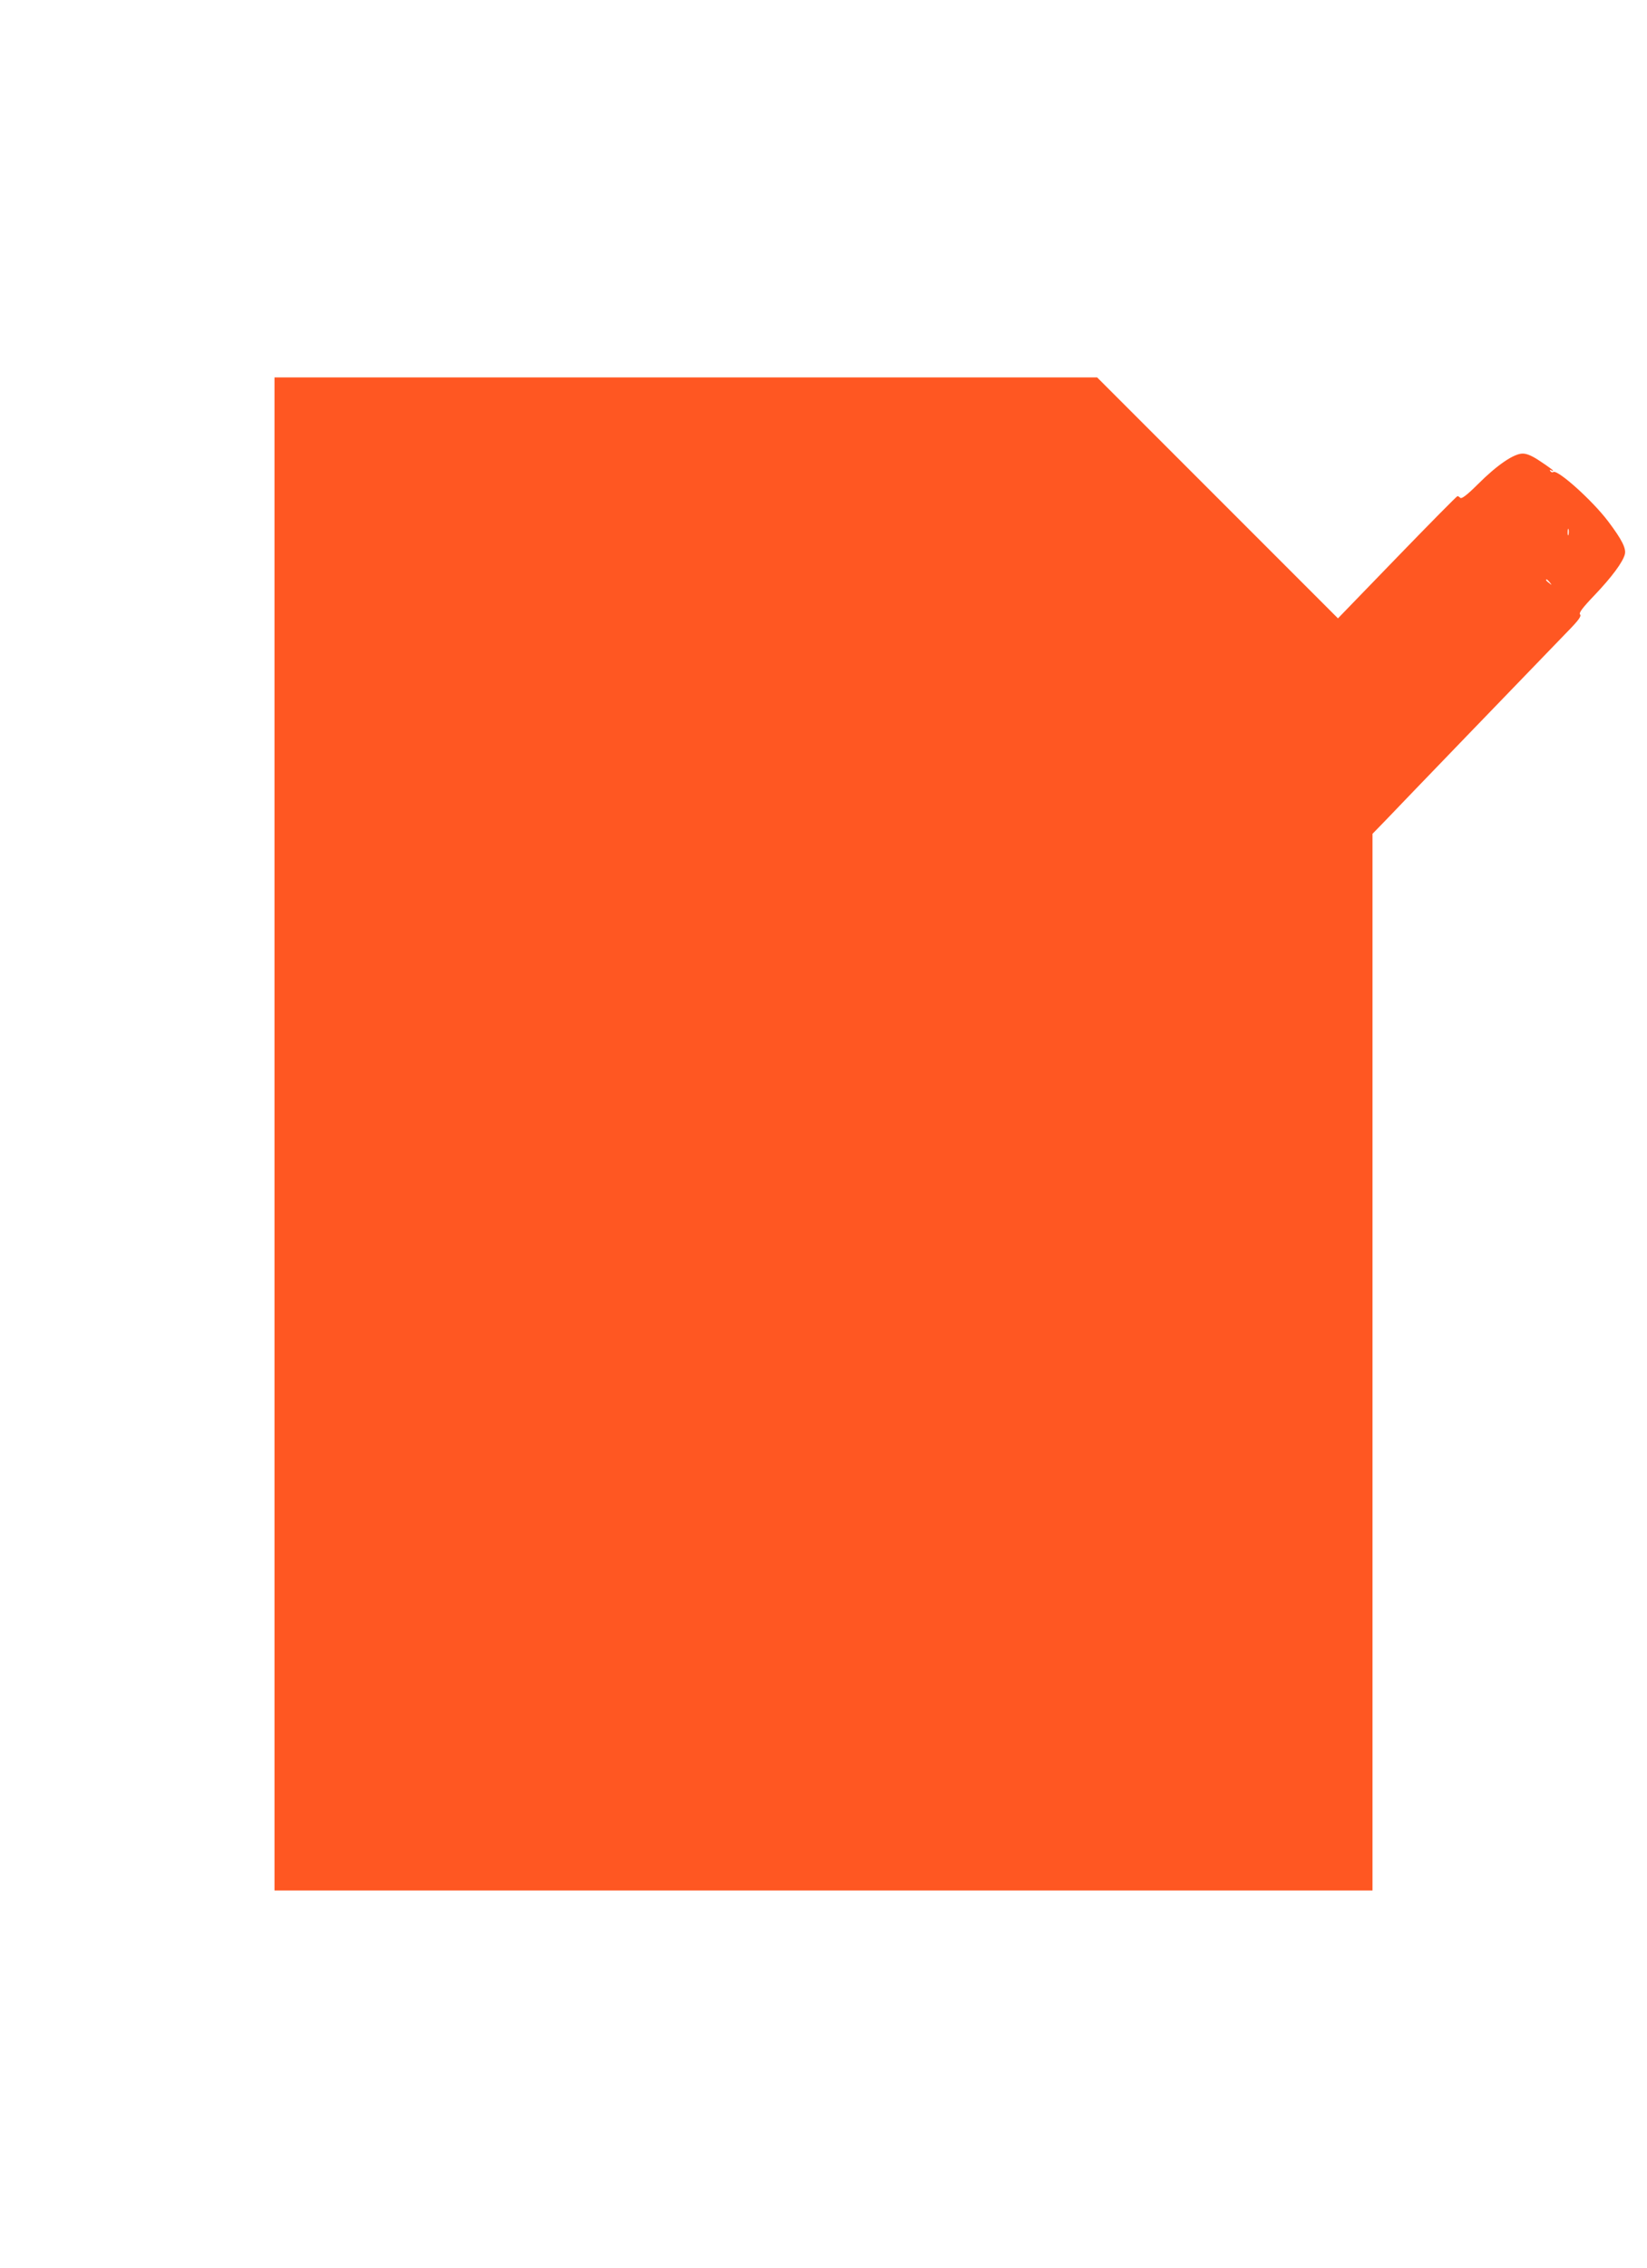 <?xml version="1.0" standalone="no"?>
<!DOCTYPE svg PUBLIC "-//W3C//DTD SVG 20010904//EN"
 "http://www.w3.org/TR/2001/REC-SVG-20010904/DTD/svg10.dtd">
<svg version="1.0" xmlns="http://www.w3.org/2000/svg"
 width="930pt" height="1280pt" viewBox="0 0 930 1280"
 preserveAspectRatio="xMidYMid meet">
<g transform="translate(0,1280) scale(0.1,-0.1)"
fill="#ff5722" stroke="none">
<path d="M1550 6400 l0 -4270 3100 0 3100 0 0 2982 0 2982 73 75 c65 69 819
850 1026 1064 64 65 82 90 73 99 -8 8 12 36 82 109 98 103 160 187 171 231 8
33 -17 83 -94 185 -88 117 -285 294 -310 279 -5 -4 -13 -1 -17 5 -4 8 -3 9 4
5 7 -4 12 -5 12 -2 0 2 -31 25 -69 50 -48 33 -79 46 -103 46 -50 0 -145 -65
-252 -172 -61 -61 -93 -85 -100 -78 -5 5 -13 10 -16 10 -4 0 -157 -155 -341
-345 l-334 -345 -680 680 -680 680 -2323 0 -2322 0 0 -4270z m7307 3383 c-3
-10 -5 -4 -5 12 0 17 2 24 5 18 2 -7 2 -21 0 -30z m-106 -270 c13 -16 12 -17
-3 -4 -10 7 -18 15 -18 17 0 8 8 3 21 -13z"/>
</g>
</svg>

